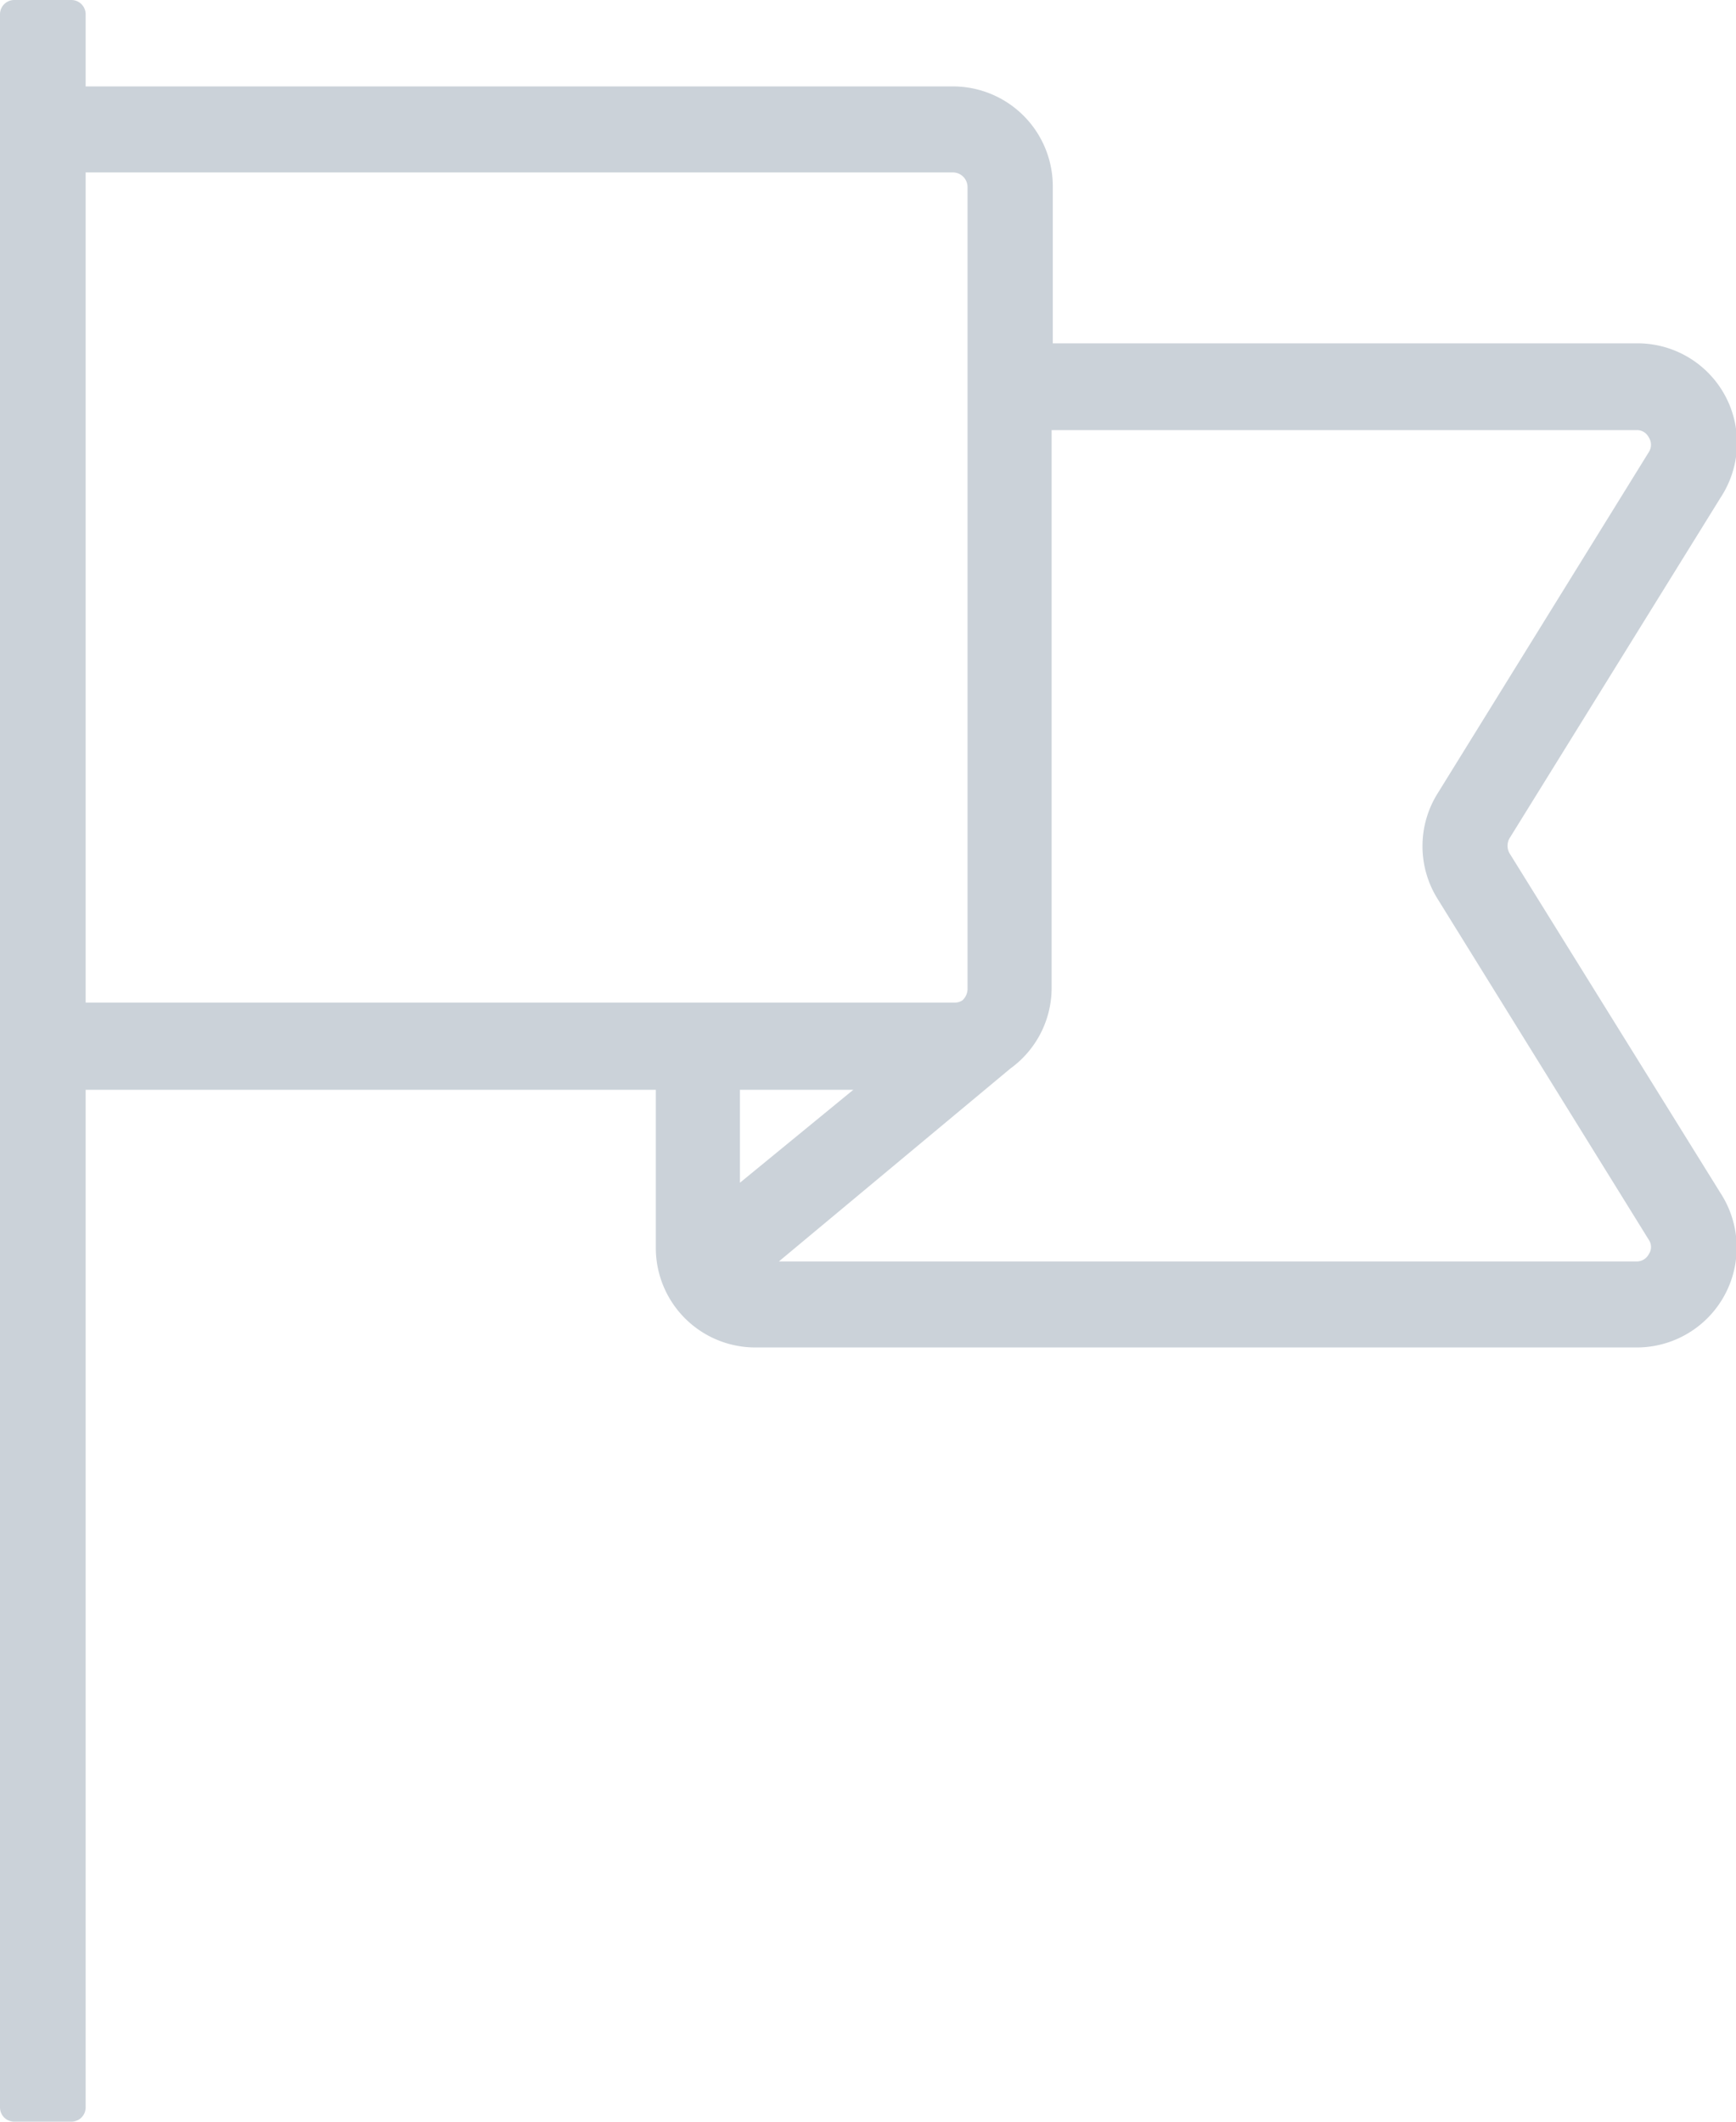 <svg xmlns="http://www.w3.org/2000/svg" viewBox="0 0 45 55">
  <path fill="#cbd2d9" fill-rule="evenodd" d="M39.13 22.12a.39.39 0 010-.39l5.47-8.83a2.58 2.58 0 00-2.18-4H27.29V4.85a2.59 2.59 0 00-2.58-2.61H2.22V.37A.37.37 0 001.85 0H.37A.37.37 0 000 .37v54.26a.37.37 0 00.37.37h1.48a.37.37 0 00.37-.37V28.25H17v4.09a2.58 2.58 0 002.57 2.59h22.85a2.59 2.59 0 002.18-4zM2.22 4.47h22.49a.38.38 0 01.37.38v20.8a.41.41 0 01-.13.28.36.36 0 01-.2.06H2.22zm19.9 23.78l-2.94 2.41v-2.41zm20.62 4.26a.35.35 0 01-.32.19H20.19l6-5a2.58 2.58 0 001.07-2.1V11.15h15.16a.34.34 0 01.32.19.35.35 0 010 .38l-5.47 8.84a2.58 2.58 0 000 2.75l5.47 8.83a.33.33 0 010 .37z" />
</svg>

